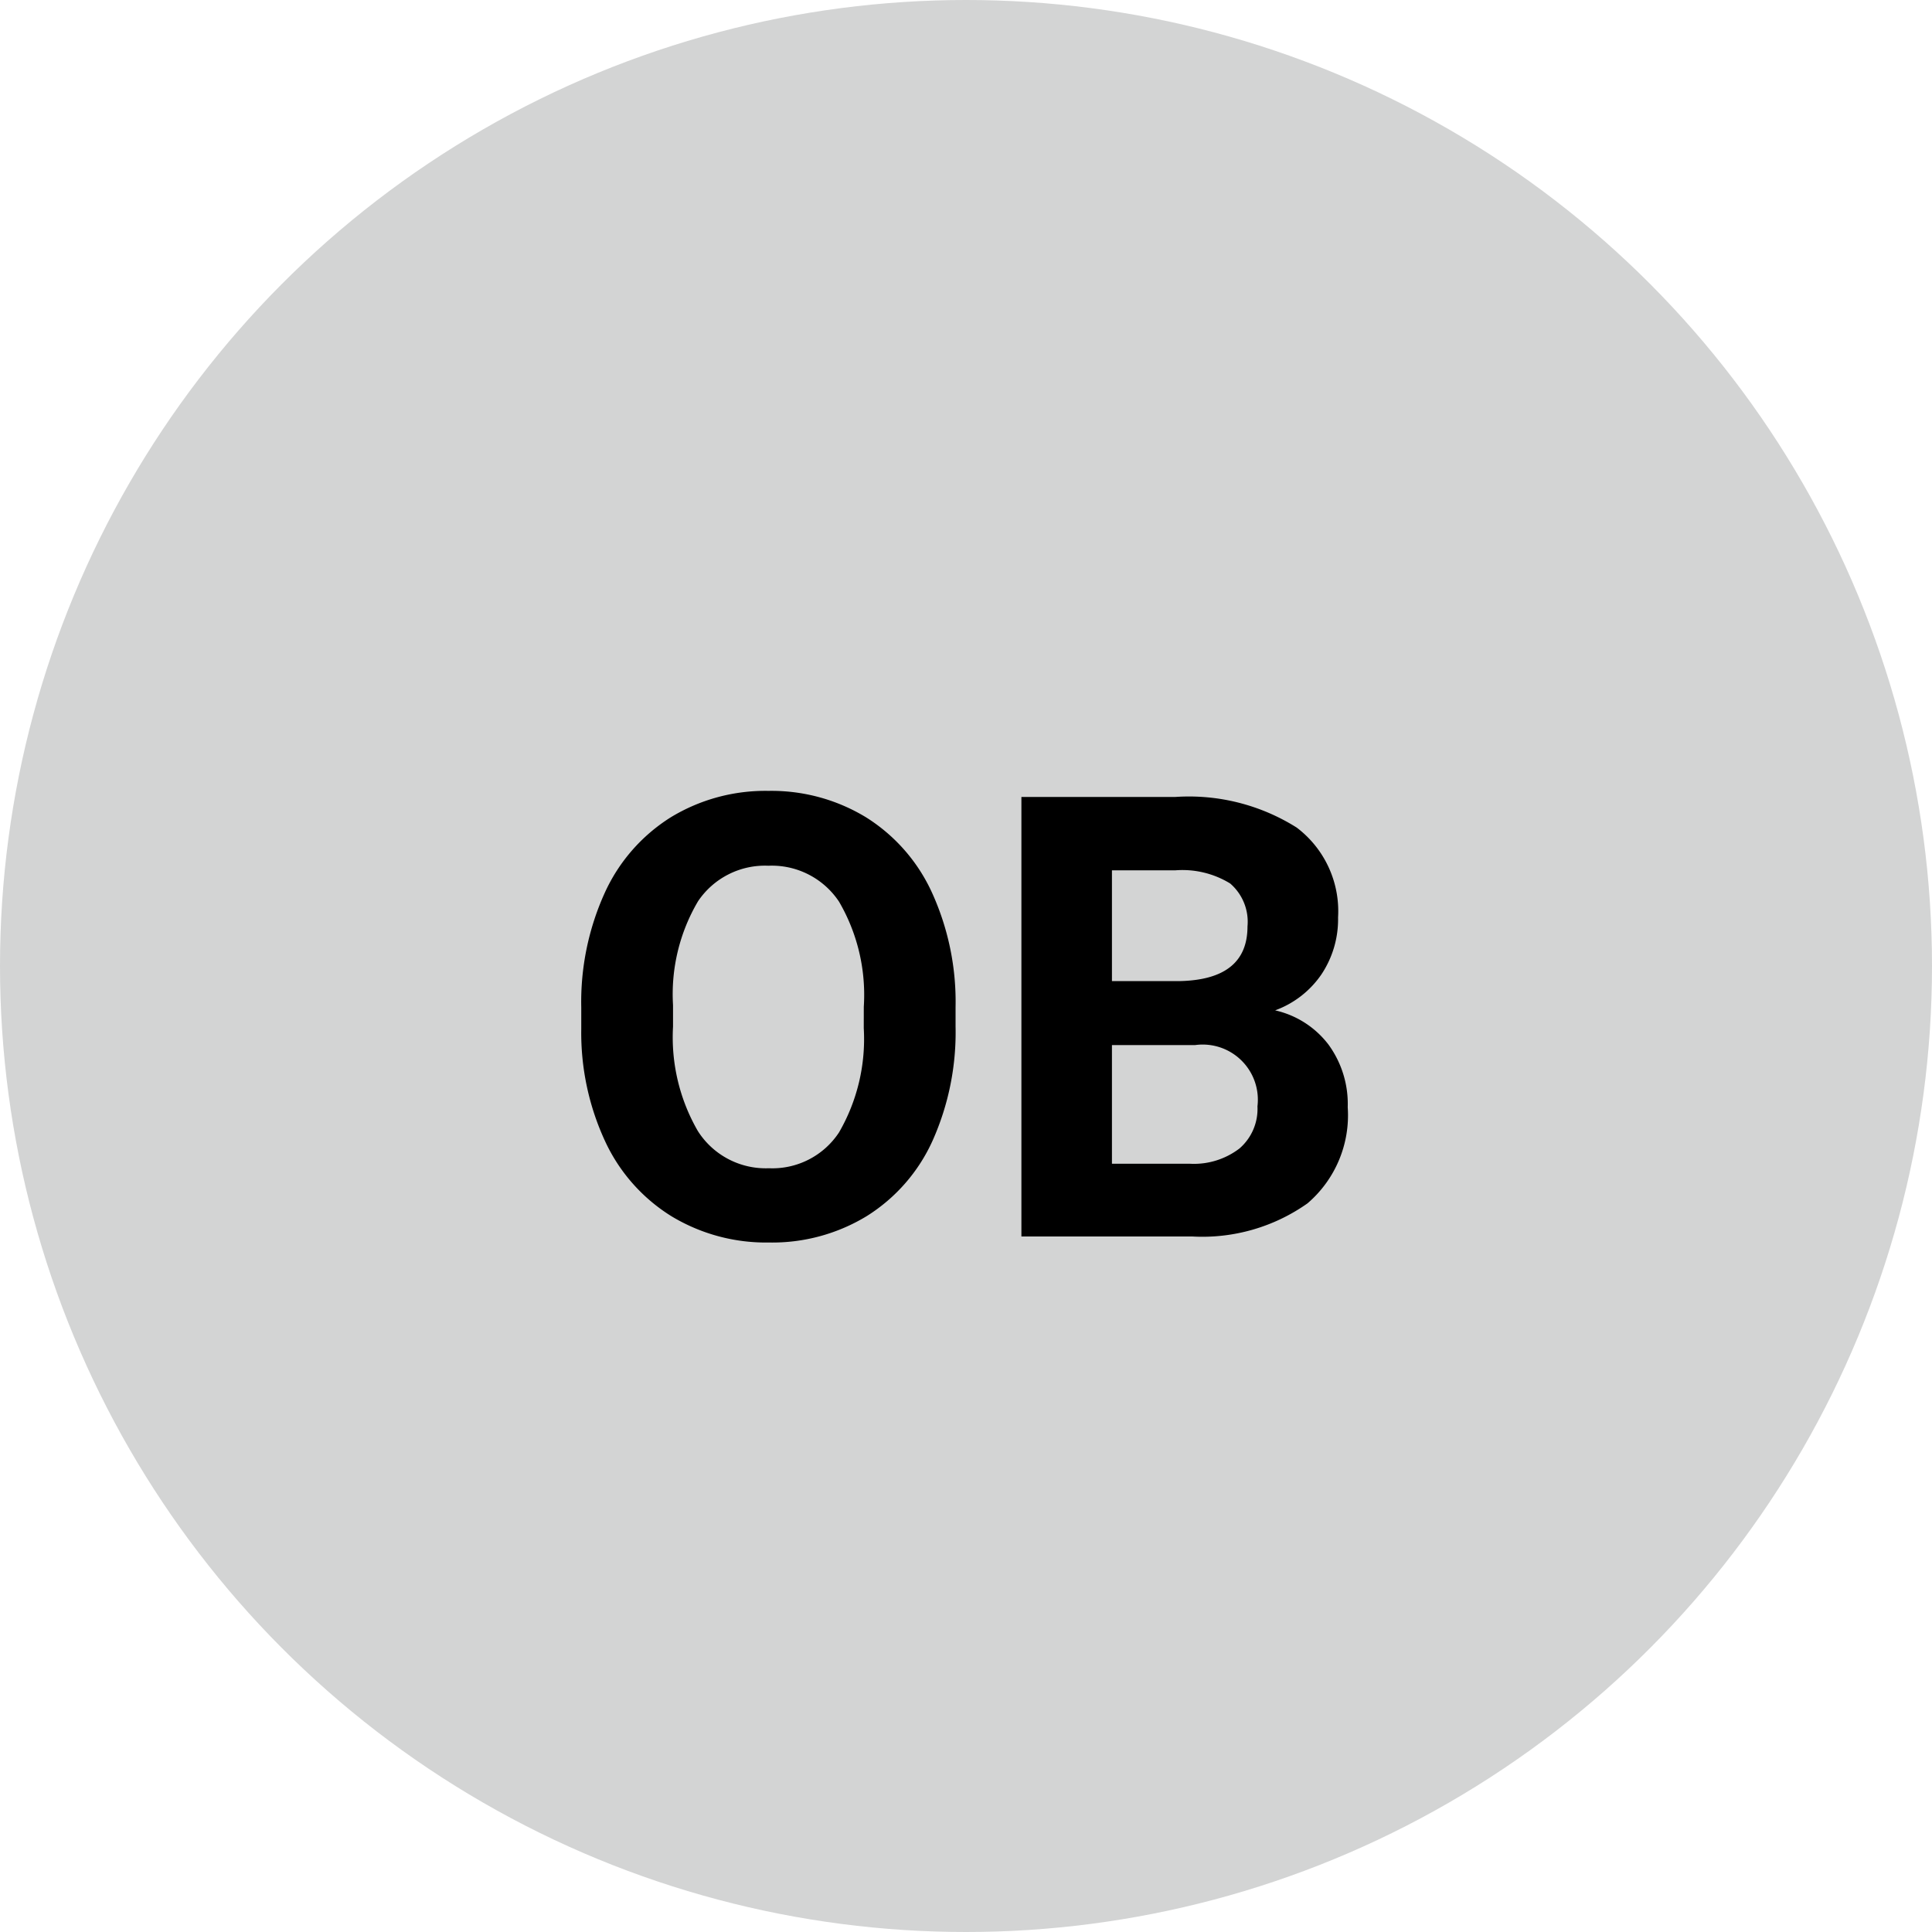 <?xml version="1.0" encoding="utf-8"?>
<svg xmlns="http://www.w3.org/2000/svg" width="50" height="50" viewBox="0 0 50 50">
  <g id="OB_midgrey" transform="translate(-12904 -23337)">
    <circle id="Ellipse_1211" data-name="Ellipse 1211" cx="25" cy="25" r="25" transform="translate(12904 23337)" fill="#d3d4d4"/>
    <path id="Pfad_1697" data-name="Pfad 1697" d="M-.27-5.43A6.867,6.867,0,0,1-.863-2.484a4.472,4.472,0,0,1-1.7,1.953A4.7,4.7,0,0,1-5.1.156a4.732,4.732,0,0,1-2.523-.68A4.515,4.515,0,0,1-9.34-2.465a6.67,6.67,0,0,1-.617-2.9V-5.93a6.831,6.831,0,0,1,.605-2.957,4.508,4.508,0,0,1,1.711-1.961,4.706,4.706,0,0,1,2.527-.684,4.706,4.706,0,0,1,2.527.684A4.508,4.508,0,0,1-.875-8.887,6.811,6.811,0,0,1-.27-5.937Zm-2.375-.516a4.787,4.787,0,0,0-.641-2.719,2.088,2.088,0,0,0-1.828-.93,2.088,2.088,0,0,0-1.82.918,4.732,4.732,0,0,0-.648,2.691v.555a4.847,4.847,0,0,0,.641,2.7A2.082,2.082,0,0,0-5.1-1.766a2.064,2.064,0,0,0,1.813-.926,4.819,4.819,0,0,0,.641-2.7ZM1.434,0V-11.375H5.418a5.232,5.232,0,0,1,3.141.793,2.712,2.712,0,0,1,1.07,2.324A2.57,2.57,0,0,1,9.2-6.785,2.482,2.482,0,0,1,8-5.852a2.4,2.4,0,0,1,1.379.883,2.61,2.61,0,0,1,.5,1.625A3,3,0,0,1,8.84-.859,4.713,4.713,0,0,1,5.855,0ZM3.777-4.953v3.07H5.785a1.938,1.938,0,0,0,1.293-.395,1.353,1.353,0,0,0,.465-1.09A1.428,1.428,0,0,0,5.926-4.953Zm0-1.656H5.512q1.773-.031,1.773-1.414a1.307,1.307,0,0,0-.449-1.113,2.363,2.363,0,0,0-1.418-.34H3.777Z" transform="translate(12929 23369)"/>
  </g>
</svg>
